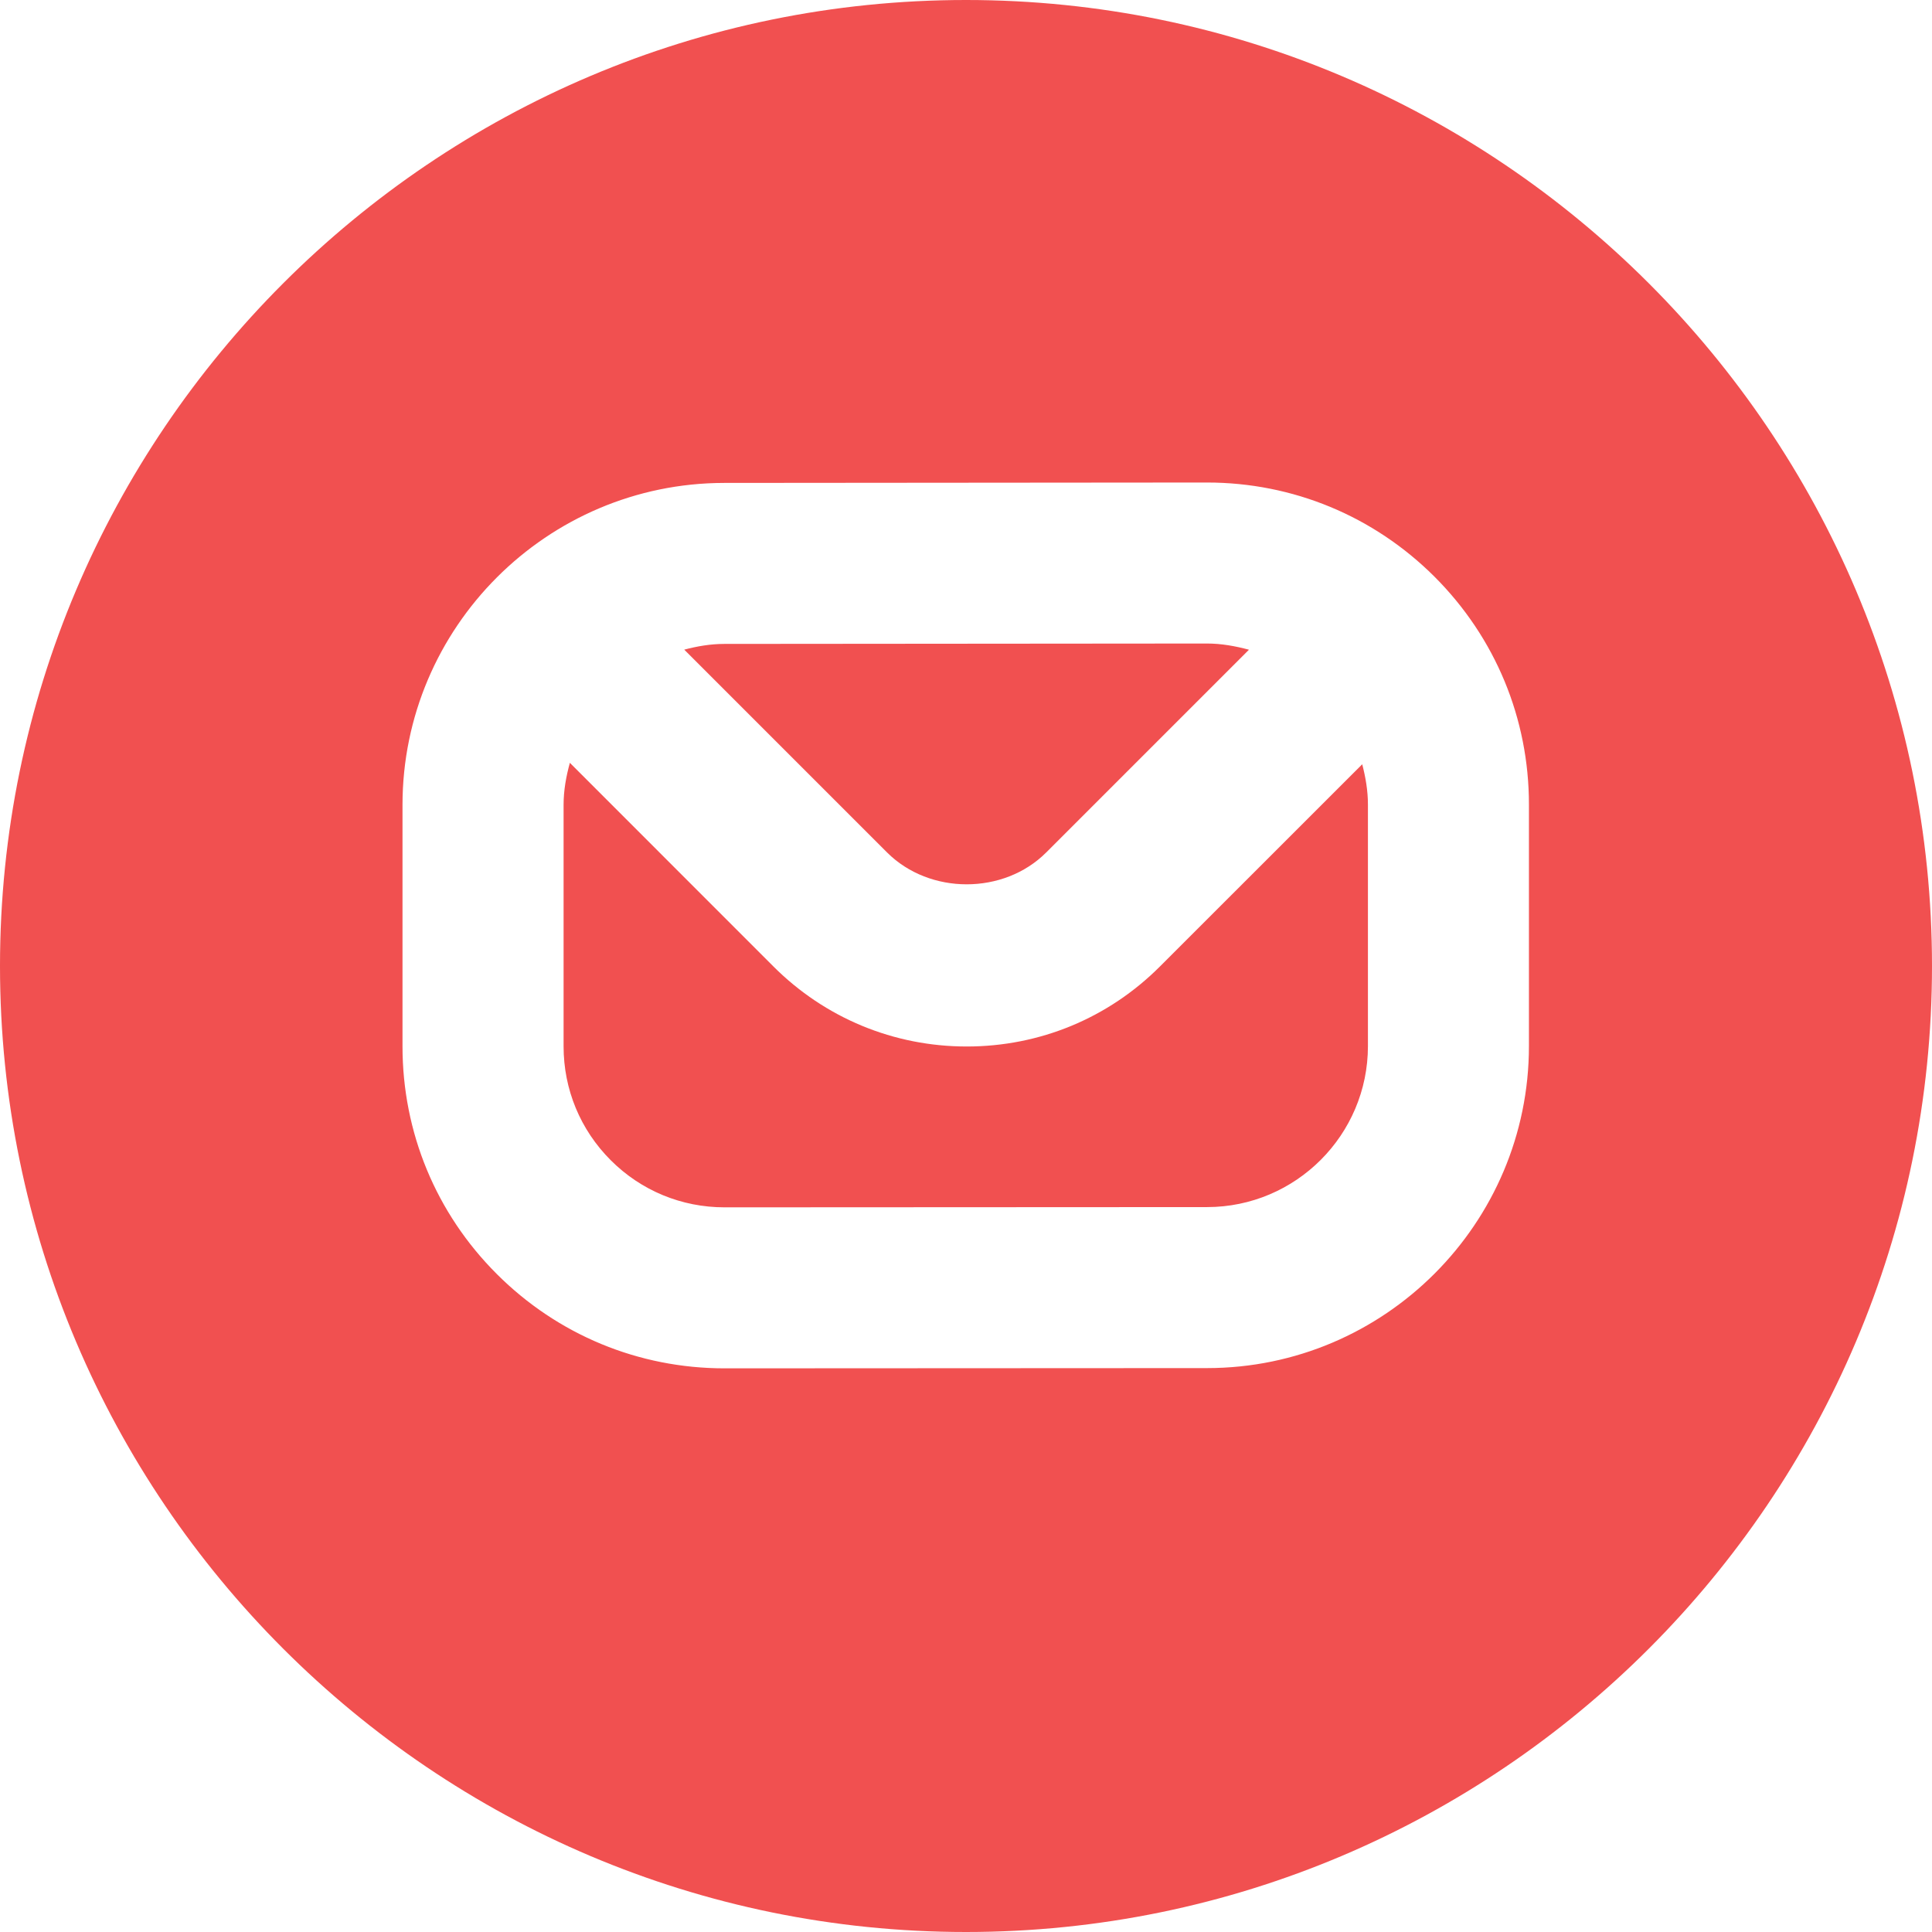 <?xml version="1.0" encoding="UTF-8" standalone="yes"?>
<svg width="512" height="512" viewBox="0 0 512 512" fill="none" xmlns="http://www.w3.org/2000/svg">
  <g clip-path="url(#clip0_68_2)">
    <path d="M181.333 172.16C184.747 171.264 188.267 170.645 191.957 170.645L319.808 170.539H319.851C323.691 170.539 327.381 171.221 330.987 172.181L277.248 225.92C266.005 237.163 246.357 237.163 235.093 225.92L181.312 172.139L181.333 172.16ZM307.413 256.107C293.739 269.803 275.541 277.333 256.192 277.333C236.843 277.333 218.624 269.781 204.949 256.107L151.019 202.155C150.037 205.739 149.355 209.429 149.355 213.312V277.291C149.355 288.704 153.792 299.413 161.856 307.477C169.92 315.541 180.629 319.957 192.021 319.957L319.872 319.893C343.403 319.893 362.517 300.736 362.517 277.227V213.227C362.517 209.557 361.899 205.995 361.003 202.539L307.413 256.107ZM512 256C512 397.163 397.163 512 256 512C114.837 512 0 397.163 0 256C0 114.837 114.837 0 256 0C397.163 0 512 114.837 512 256ZM405.184 213.205C405.184 190.4 396.288 168.96 380.16 152.832C364.032 136.747 342.613 127.872 319.851 127.872H319.765L191.915 127.979C144.917 128.021 106.667 166.293 106.667 213.312V277.291C106.667 300.096 115.541 321.536 131.669 337.643C147.797 353.749 169.216 362.624 192 362.624H192.064L319.915 362.56C366.933 362.539 405.184 324.245 405.184 277.227V213.205Z" fill="#F15050"/>
  </g>
  <defs>
    <clipPath id="clip0_68_2">
      <rect width="512" height="512" fill="white"/>
    </clipPath>
  </defs>
</svg>